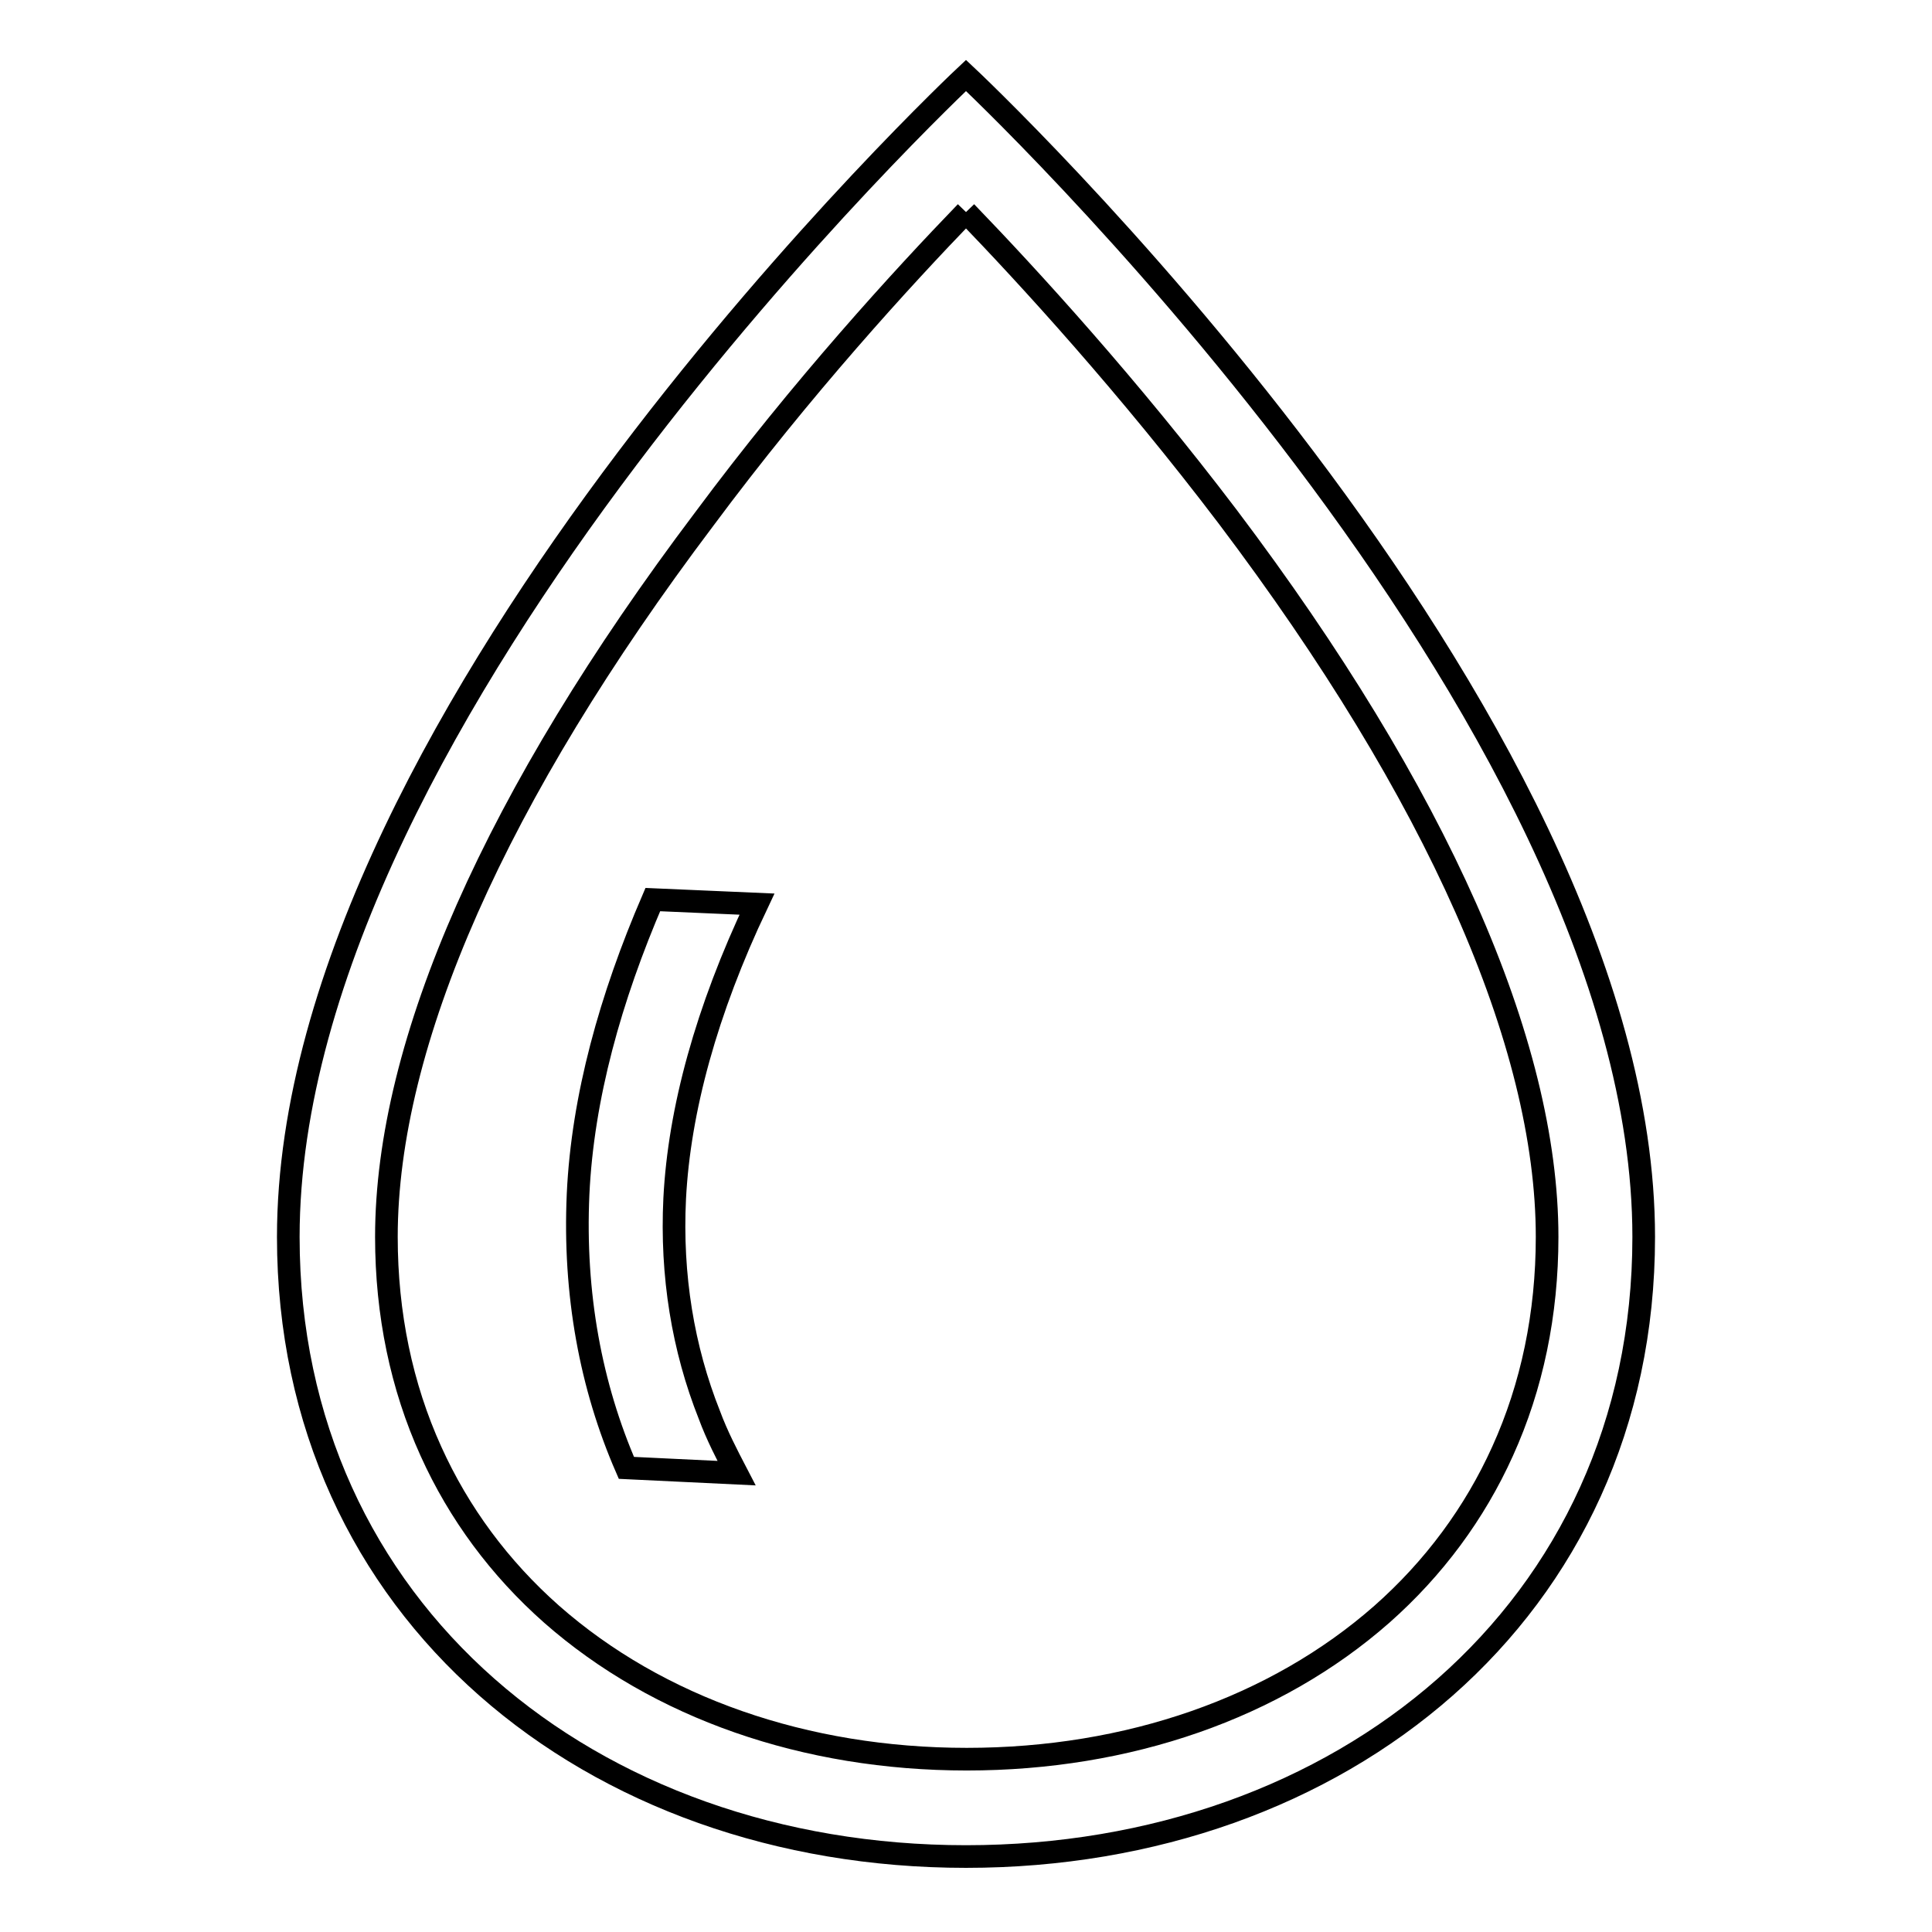 <?xml version="1.0" encoding="utf-8"?>
<!-- Svg Vector Icons : http://www.onlinewebfonts.com/icon -->
<!DOCTYPE svg PUBLIC "-//W3C//DTD SVG 1.1//EN" "http://www.w3.org/Graphics/SVG/1.1/DTD/svg11.dtd">
<svg version="1.1" xmlns="http://www.w3.org/2000/svg" xmlns:xlink="http://www.w3.org/1999/xlink" x="0px" y="0px" viewBox="0 0 256 256" enable-background="new 0 0 256 256" xml:space="preserve">
<g> <path stroke-width="3" fill-opacity="0" stroke="#000000"  d="M128,28.1c8.3,8.6,21.5,23,34.7,40.4c27.7,36.7,42.3,69.7,42.3,95.4c0,10.2-2,19.8-5.9,28.4 c-3.7,8.2-9.1,15.5-16,21.6c-14.1,12.4-33.6,19.2-55,19.2s-40.9-6.8-55-19.2c-6.9-6.1-12.3-13.4-16-21.6 c-3.9-8.6-5.9-18.2-5.9-28.4c0-25.7,14.5-58.5,42.1-95.1C106.3,51.3,119.6,36.8,128,28.1 M128,10c0,0-89.8,84.1-89.8,153.9 c0,49.6,40.2,82.1,89.8,82.1c49.6,0,89.8-32.5,89.8-82.1C217.8,94.1,128,10,128,10z M94,187.5c-3.5-8.8-5.1-18.5-4.6-28.7 c0.6-11.7,4.2-24.9,10.9-39l-13.8-0.6c-5.6,13-9.3,26.2-9.9,39c-0.6,13.3,1.7,25.5,6.4,36.3l14.6,0.7C96.3,192.7,95,190.2,94,187.5 L94,187.5z"/></g>
</svg>